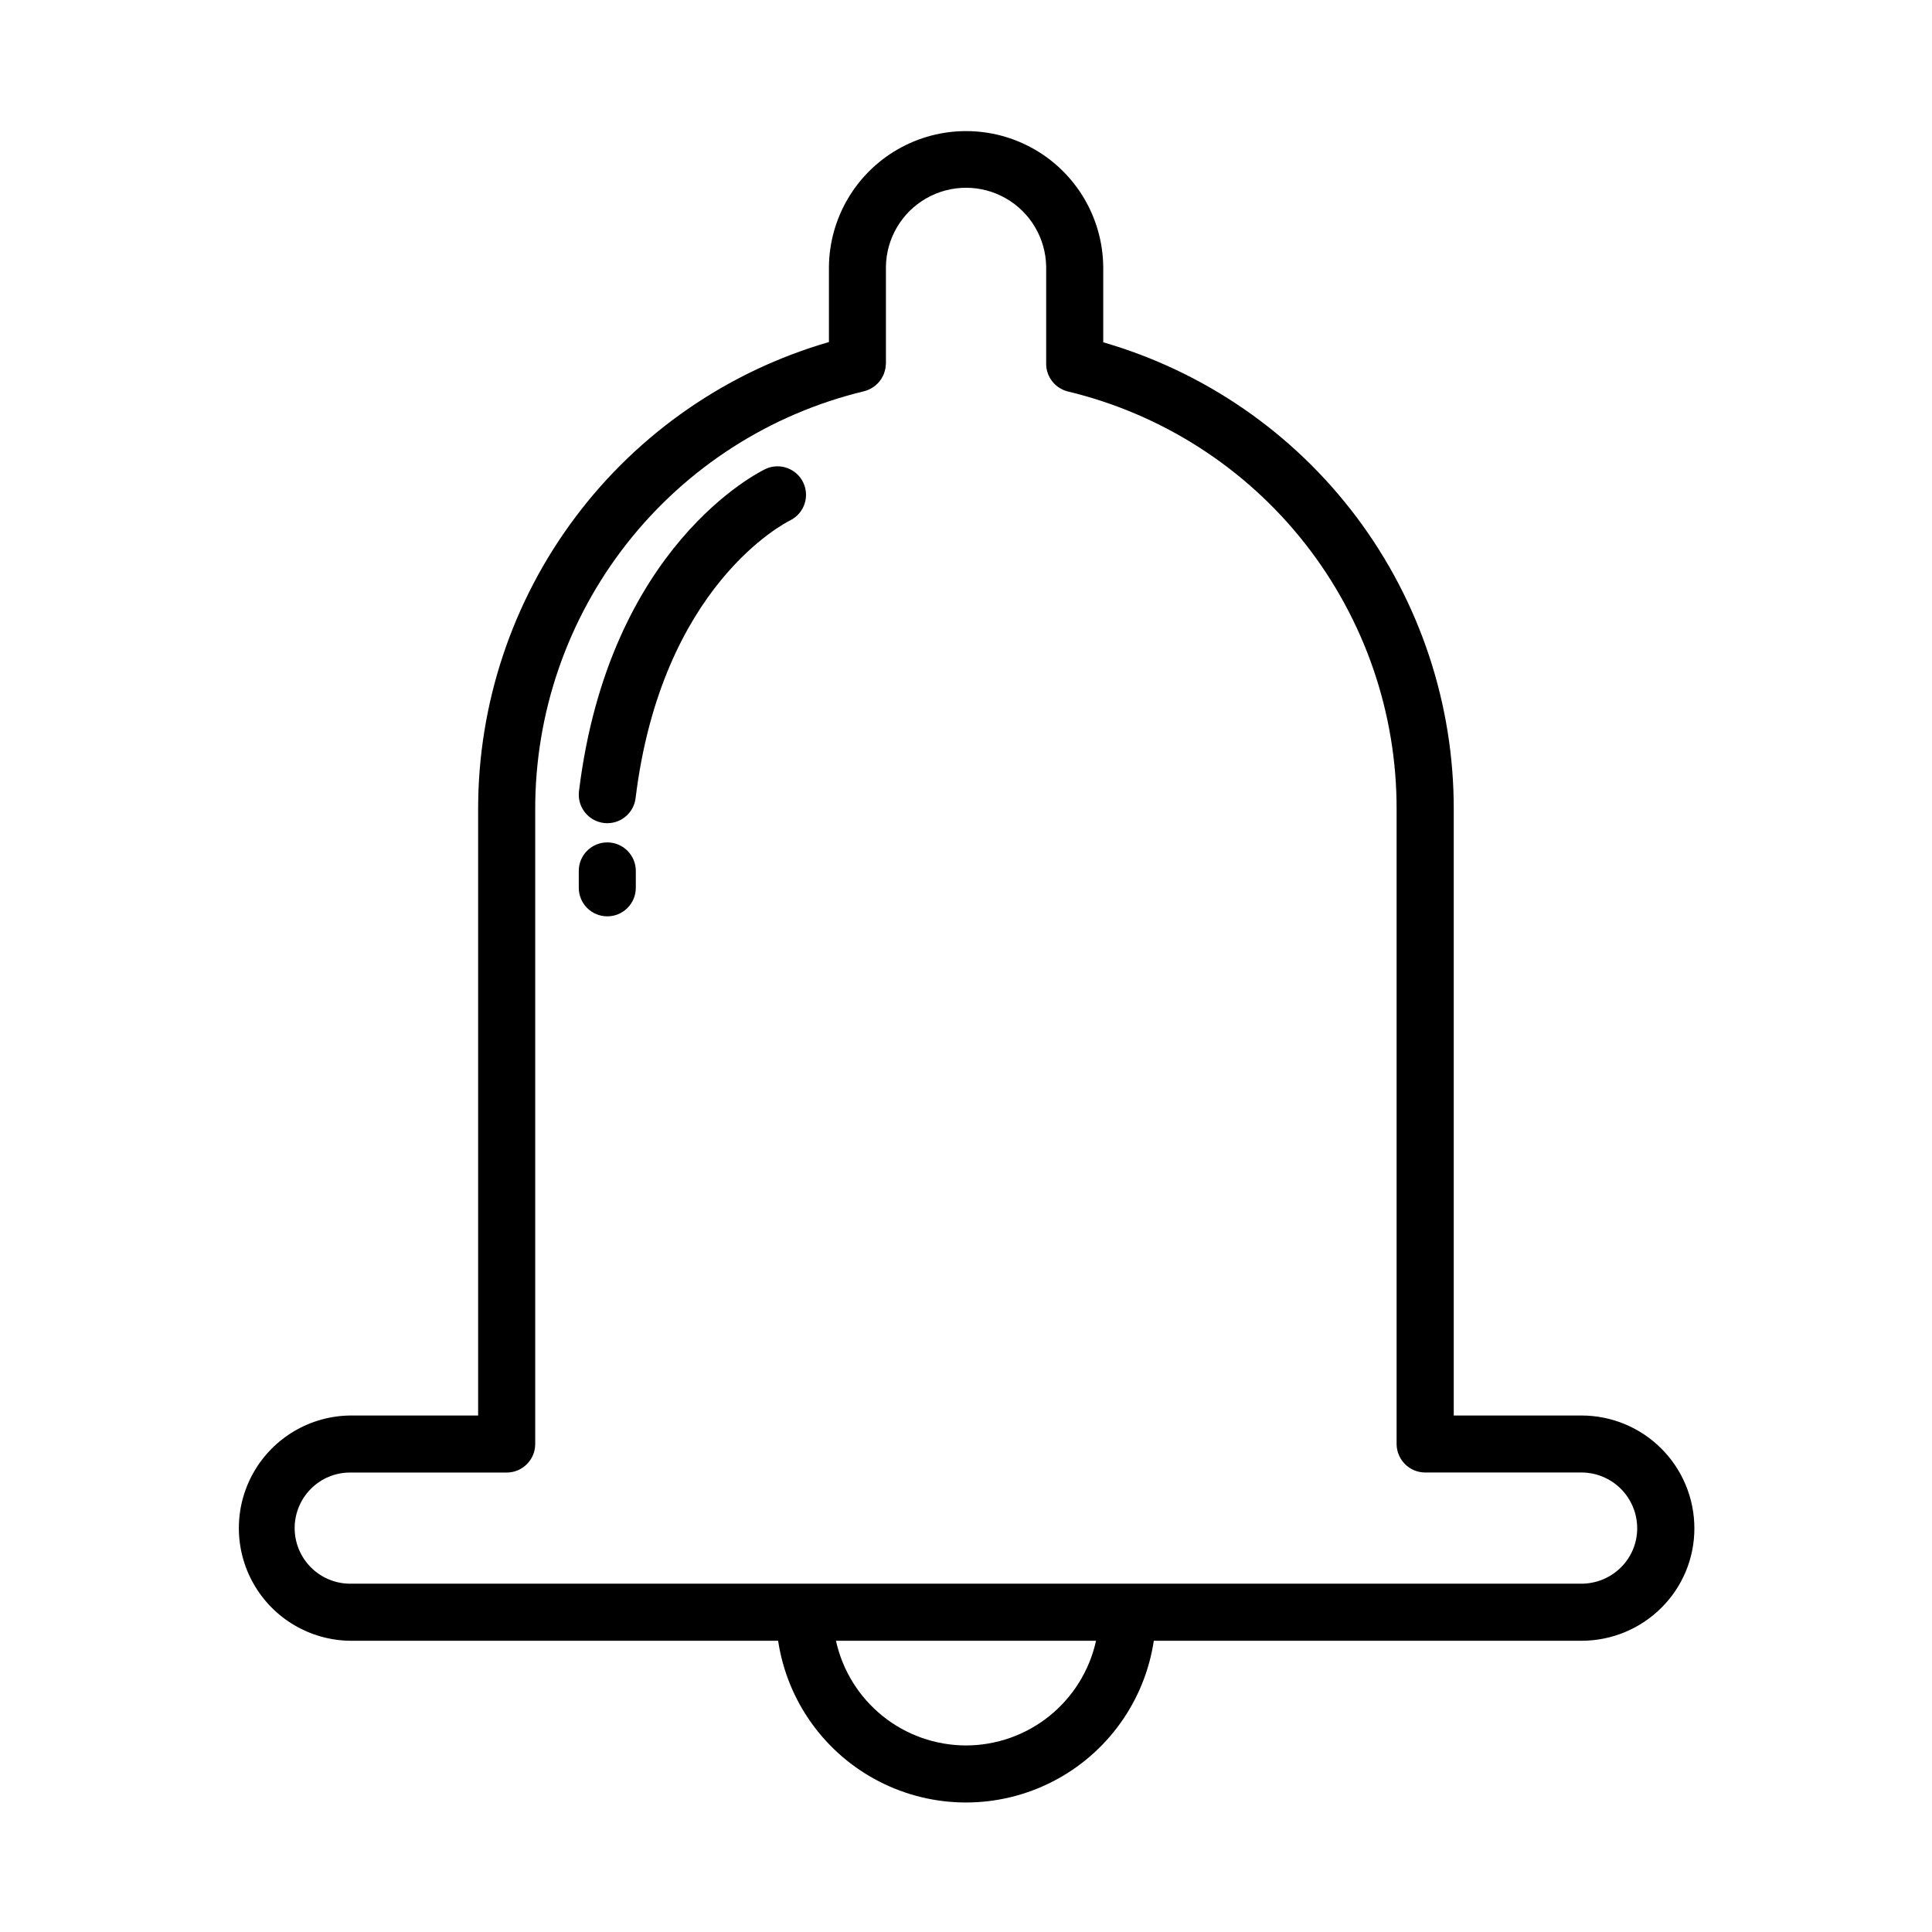 <?xml version="1.0" encoding="UTF-8"?>
<!-- Uploaded to: ICON Repo, www.svgrepo.com, Generator: ICON Repo Mixer Tools -->
<svg fill="#000000" width="800px" height="800px" version="1.1" viewBox="144 144 512 512" xmlns="http://www.w3.org/2000/svg">
 <g>
  <path d="m236.77 578.82h113.44c2.41 16.027 12.387 29.914 26.809 37.309 14.422 7.398 31.523 7.398 45.945 0 14.422-7.394 24.398-21.281 26.809-37.309h113.38c7.922-0.004 15.523-3.148 21.133-8.742 5.617-5.574 8.762-13.168 8.742-21.078-0.008-7.922-3.156-15.516-8.758-21.117-5.602-5.602-13.195-8.75-21.117-8.758h-33.895v-160.54c0.07-27.934-8.957-55.133-25.715-77.48-16.762-22.348-40.34-38.633-67.176-46.391v-20.047c-0.148-12.883-7.109-24.727-18.293-31.125-11.184-6.398-24.922-6.398-36.105 0-11.184 6.398-18.145 18.242-18.293 31.125v19.98c-26.848 7.769-50.438 24.066-67.207 46.422-16.773 22.359-25.812 49.566-25.758 77.516v160.54h-33.945c-10.574 0.137-20.281 5.856-25.531 15.031-5.246 9.18-5.246 20.449 0 29.629 5.25 9.18 14.957 14.898 25.531 15.035zm163.23 27.742c-8.047-0.012-15.844-2.766-22.109-7.809-6.266-5.047-10.625-12.078-12.352-19.934h68.922c-1.73 7.856-6.086 14.887-12.352 19.934-6.266 5.043-14.066 7.797-22.109 7.809zm-173.61-68.012c2.75-2.766 6.488-4.32 10.391-4.312h41.5-0.004c4.176 0 7.559-3.383 7.559-7.559v-0.152-167.94c-0.062-25.594 8.504-50.465 24.32-70.59s37.953-34.328 62.84-40.312c0.355-0.098 0.703-0.223 1.043-0.371 0.051 0 0.102-0.031 0.152-0.055 0.379-0.164 0.742-0.363 1.09-0.59l0.203-0.121c0.309-0.215 0.598-0.457 0.871-0.719 0.086-0.082 0.18-0.152 0.262-0.238 0.223-0.234 0.426-0.484 0.617-0.746 0.105-0.141 0.223-0.273 0.316-0.418 0.145-0.23 0.262-0.473 0.387-0.715 0.125-0.242 0.211-0.398 0.293-0.609 0.082-0.219 0.152-0.445 0.211-0.676 0.082-0.246 0.148-0.496 0.203-0.75 0.035-0.215 0.047-0.434 0.066-0.645 0.02-0.211 0.07-0.473 0.07-0.719v-25.645h-0.004c0.117-7.508 4.191-14.398 10.711-18.117 6.523-3.723 14.523-3.723 21.047 0 6.523 3.719 10.594 10.609 10.711 18.117v25.422 0.152 0.133 0.23-0.004c0.008 0.418 0.051 0.836 0.125 1.246 0 0.074 0.047 0.152 0.059 0.227h0.004c0.09 0.41 0.215 0.812 0.371 1.199 0 0.055 0.055 0.109 0.086 0.168 0.168 0.395 0.375 0.777 0.613 1.137l0.051 0.07c1.047 1.547 2.629 2.648 4.438 3.094 24.879 5.969 47.016 20.16 62.828 40.273 15.809 20.117 24.371 44.98 24.293 70.566v168.09c0.016 4.164 3.391 7.539 7.555 7.555h41.441c3.914 0.004 7.664 1.562 10.434 4.328 2.766 2.769 4.324 6.519 4.328 10.434 0.012 3.883-1.527 7.609-4.273 10.355-2.785 2.781-6.555 4.344-10.488 4.352h-326.35c-3.902-0.016-7.633-1.578-10.383-4.344-2.75-2.762-4.293-6.504-4.293-10.402 0.004-3.898 1.551-7.641 4.305-10.398z"/>
  <path d="m304.02 362.1c0.309 0.039 0.617 0.059 0.926 0.055 3.816-0.004 7.031-2.852 7.492-6.641 6.879-56.277 39.539-72.906 41.02-73.637 3.66-1.852 5.176-6.285 3.414-9.988-1.766-3.707-6.16-5.328-9.906-3.652-1.699 0.797-41.574 20.355-49.531 85.445-0.242 1.988 0.312 3.992 1.551 5.574 1.234 1.578 3.043 2.602 5.035 2.844z"/>
  <path d="m304.94 386.84c4.172 0 7.555-3.383 7.555-7.559v-4.477c0-4.176-3.383-7.559-7.555-7.559-4.176 0-7.559 3.383-7.559 7.559v4.457c-0.004 2.008 0.789 3.938 2.207 5.359 1.418 1.422 3.344 2.219 5.352 2.219z"/>
 </g>
</svg>